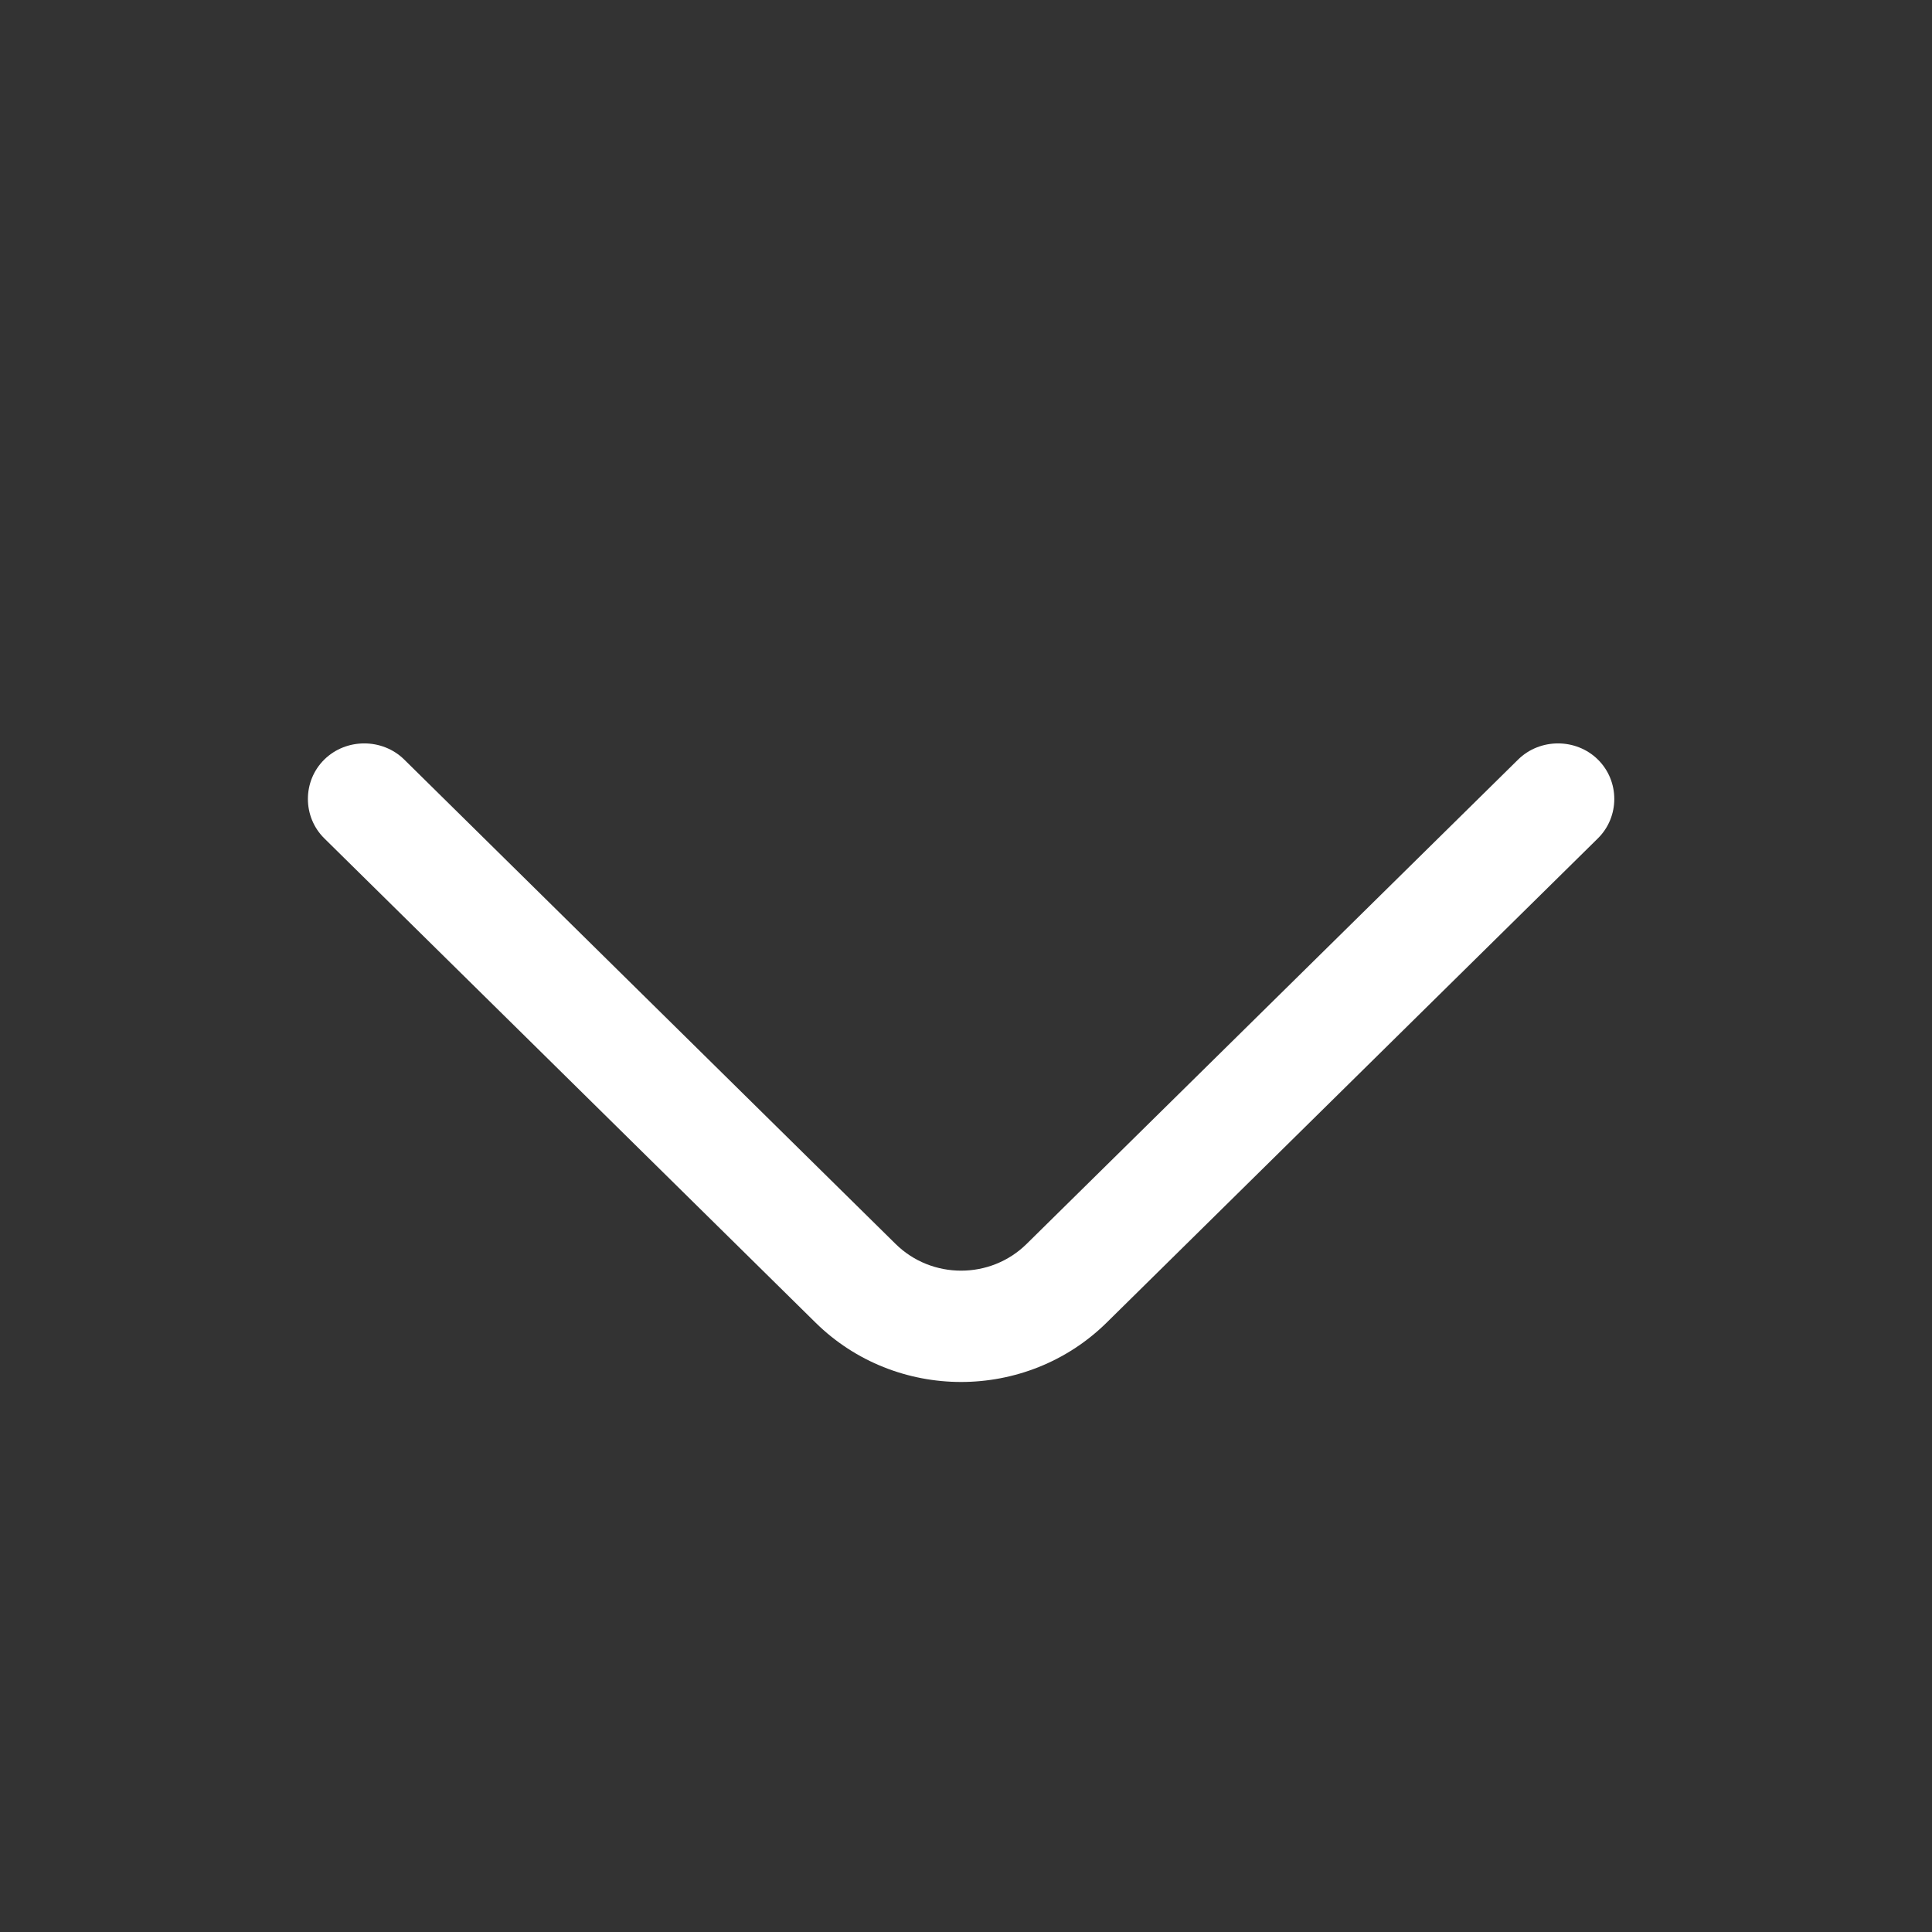 <svg width="13" height="13" viewBox="0 0 13 13" fill="none" xmlns="http://www.w3.org/2000/svg">
<rect x="0" y="0" width="13" height="13" fill="#333333" stroke="none"/>
<path d="M6.467 9.299C6.112 9.299 5.757 9.165 5.488 8.9L2.182 5.641C2.035 5.496 2.035 5.256 2.182 5.111C2.329 4.966 2.573 4.966 2.72 5.111L6.026 8.37C6.269 8.61 6.665 8.61 6.908 8.37L10.215 5.111C10.362 4.966 10.605 4.966 10.752 5.111C10.899 5.256 10.899 5.496 10.752 5.641L7.446 8.9C7.177 9.165 6.822 9.299 6.467 9.299Z" fill="white"/>
</svg>

